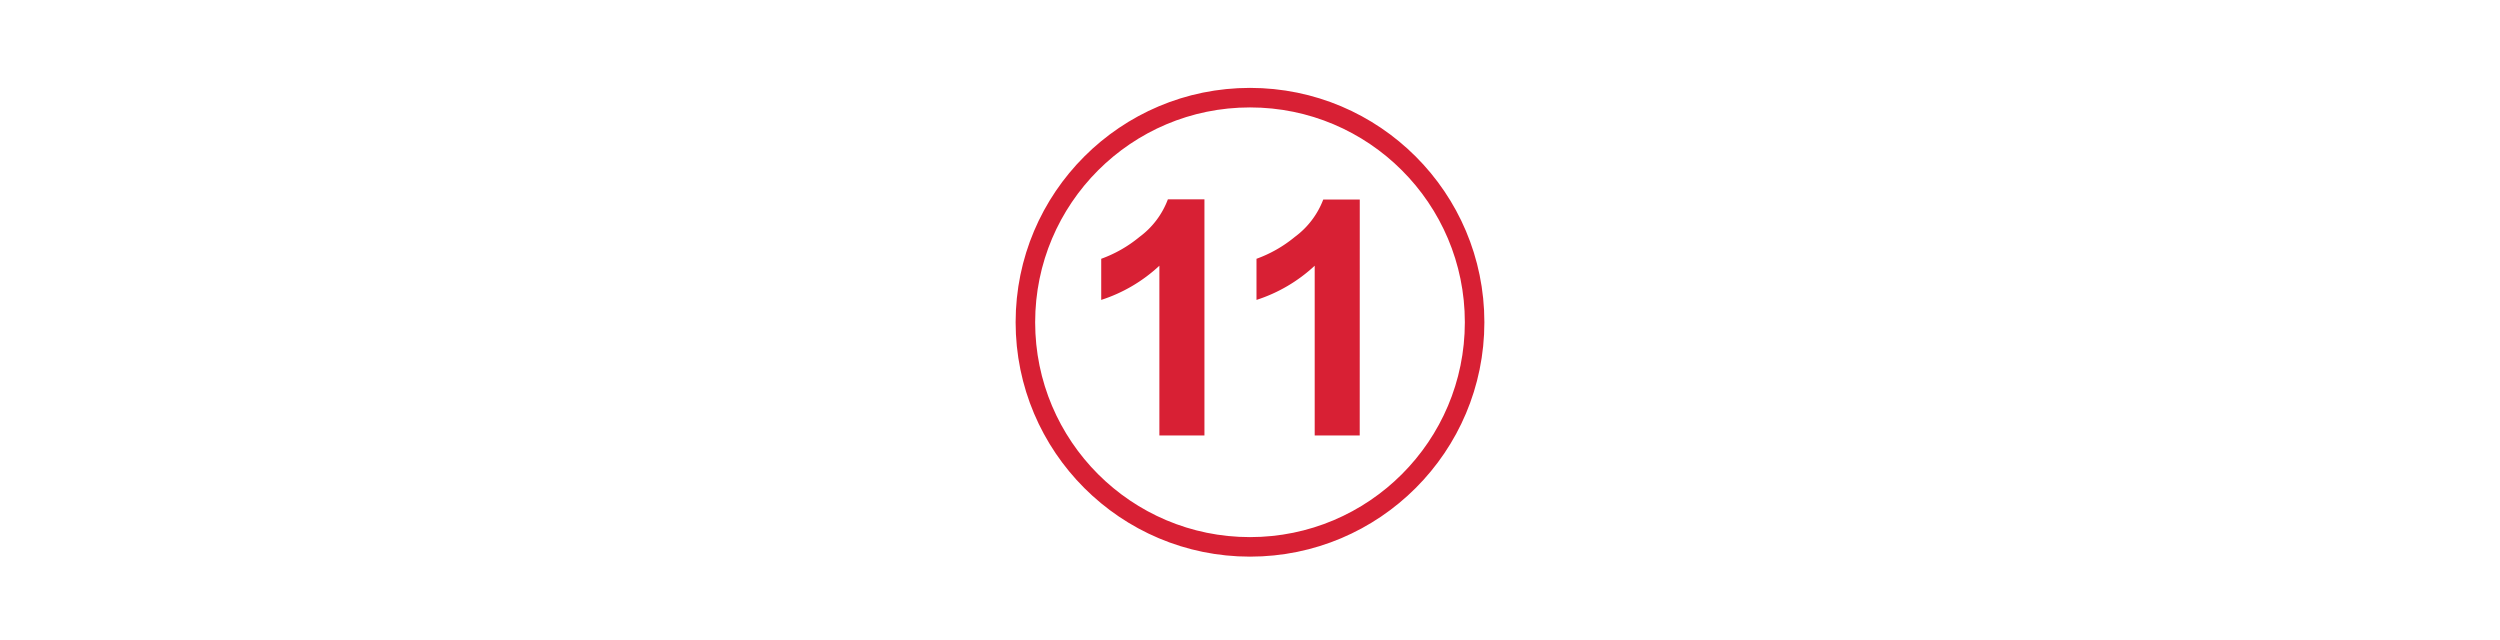 <svg id="Ebene_1" data-name="Ebene 1" xmlns="http://www.w3.org/2000/svg" viewBox="0 0 512 131"><defs><style>.cls-1{fill:#d82034;}.cls-2{fill:none;stroke:#d82034;stroke-miterlimit:10;stroke-width:4px;}</style></defs><path class="cls-1" d="M246.67,89.18h-9.23V54.42a31.74,31.74,0,0,1-11.91,7V53a26.39,26.39,0,0,0,7.84-4.48,16.92,16.92,0,0,0,5.81-7.69h7.49Z"/><path class="cls-1" d="M278.47,89.18h-9.22V54.42a31.78,31.78,0,0,1-11.92,7V53a26.43,26.43,0,0,0,7.85-4.48A17,17,0,0,0,271,40.87h7.48Z"/><circle class="cls-2" cx="256" cy="66" r="46"/></svg>